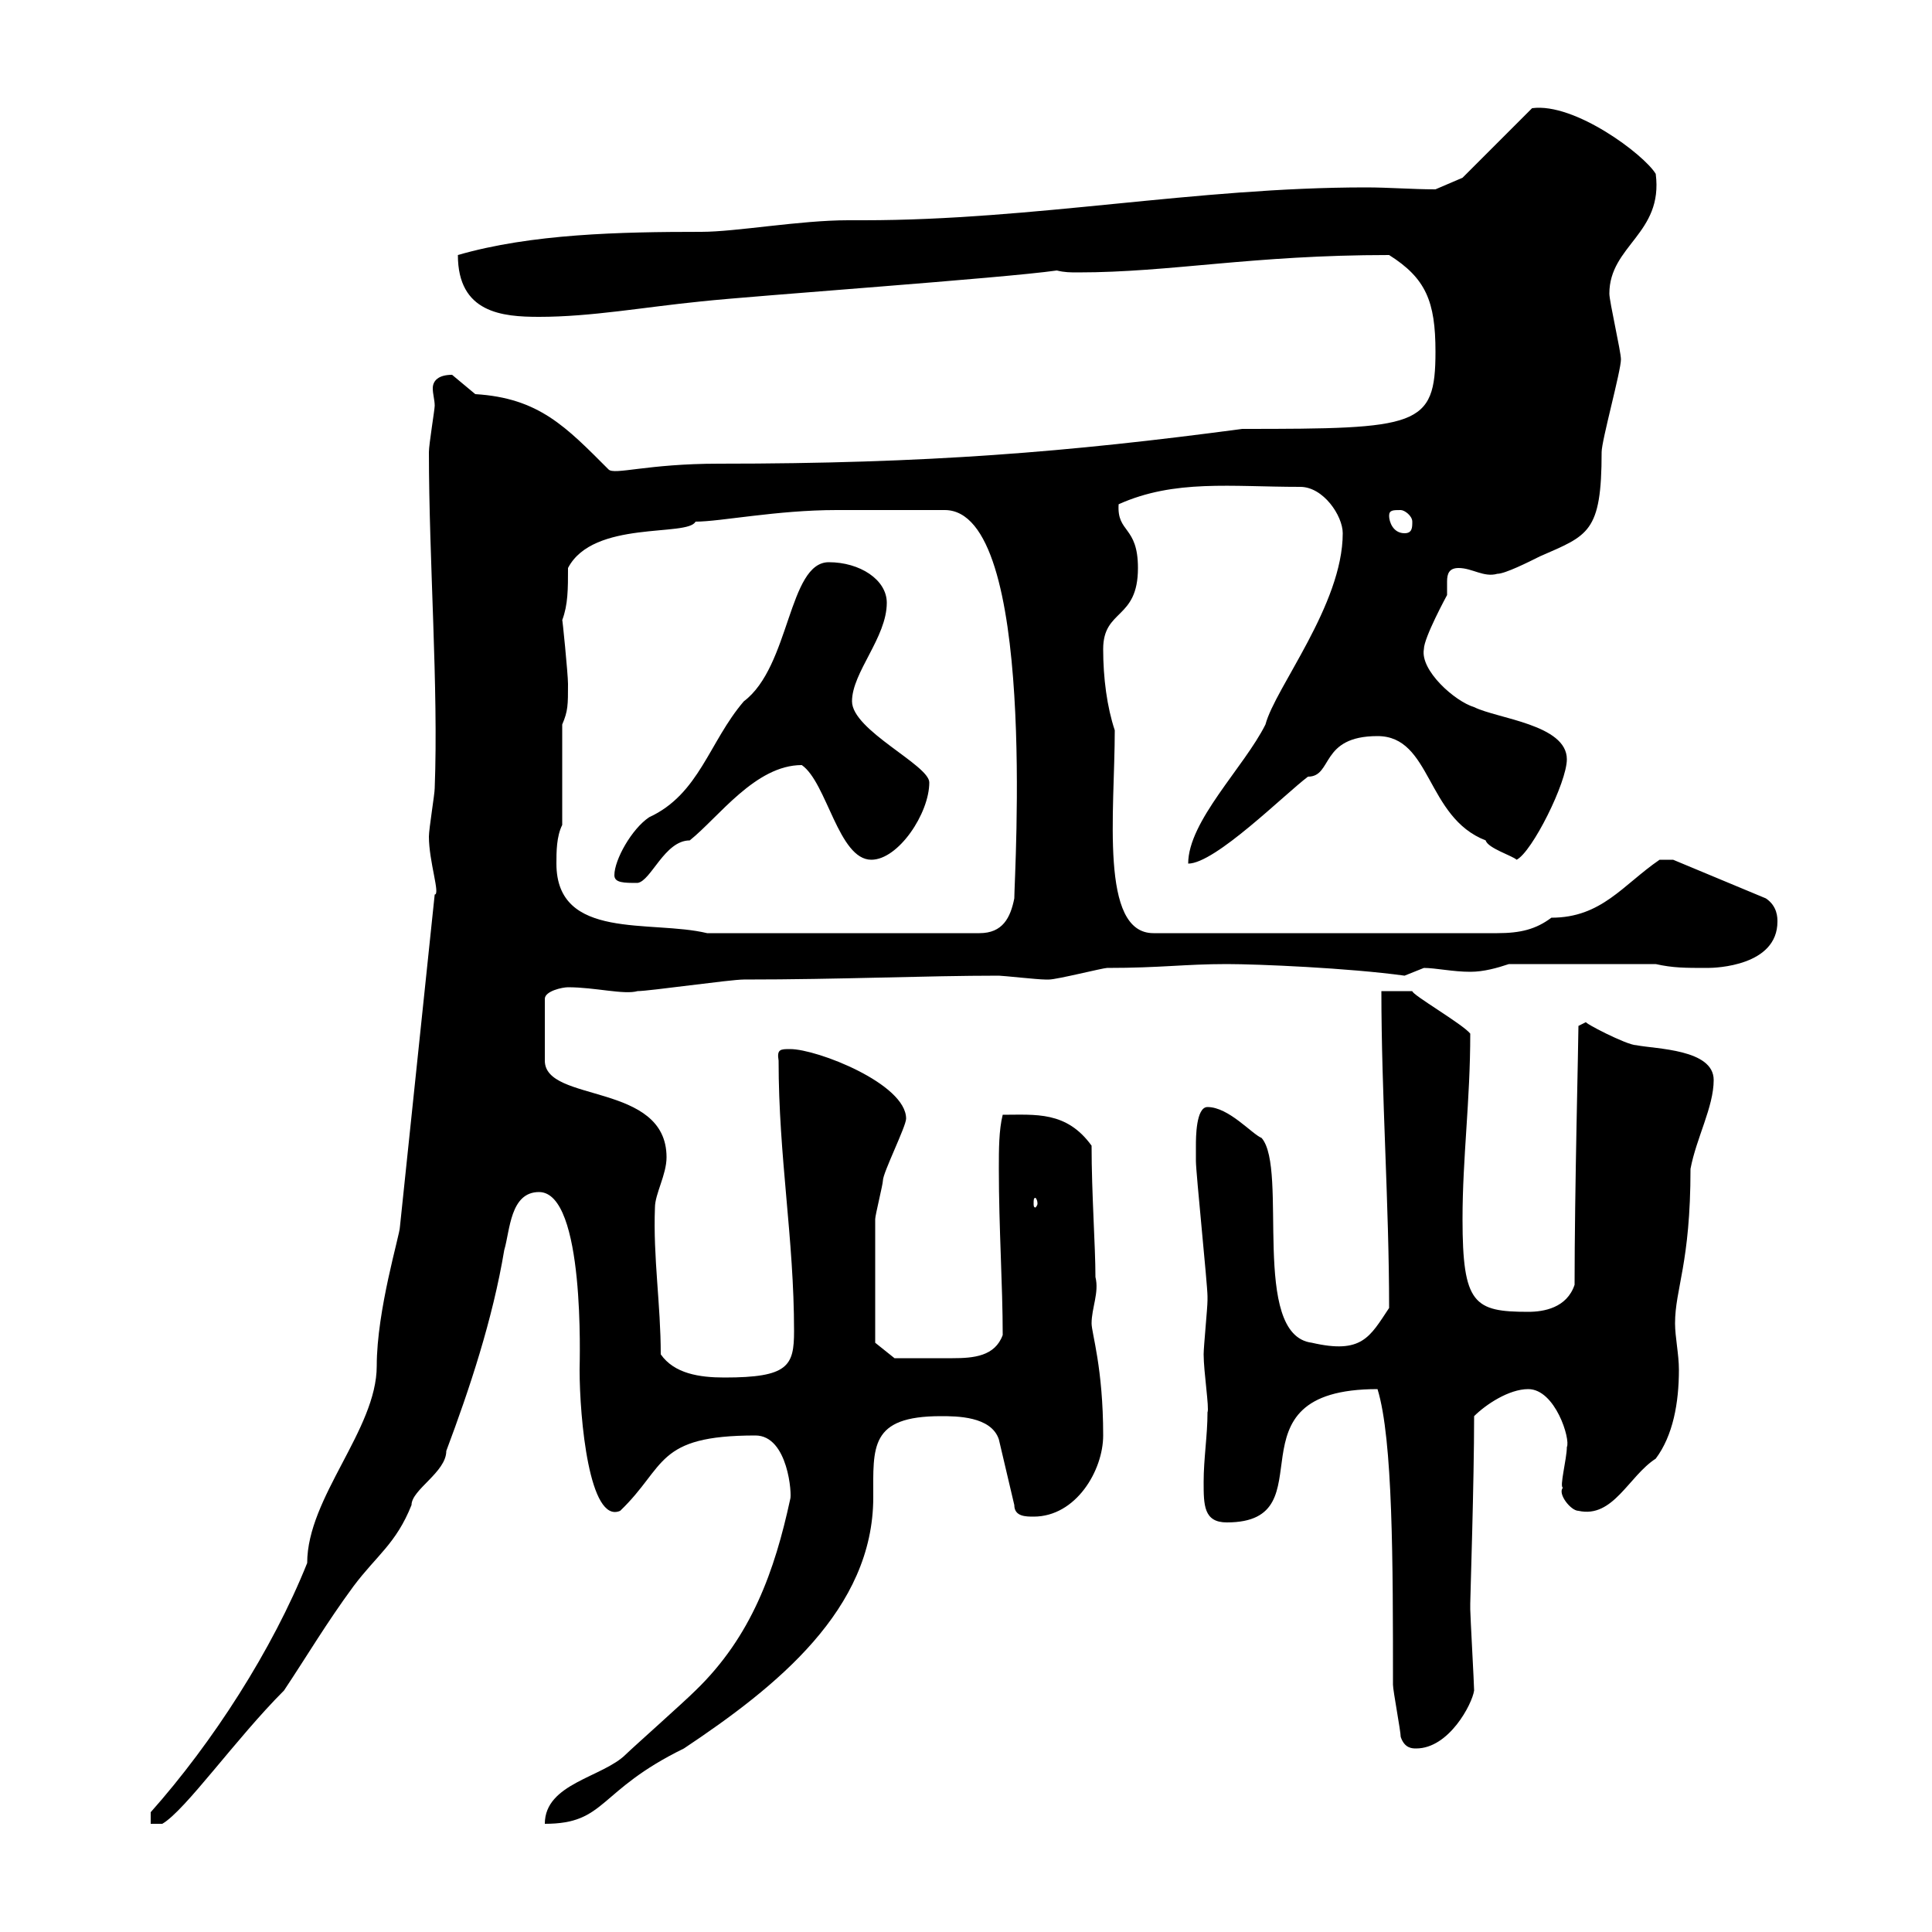 <svg xmlns="http://www.w3.org/2000/svg" xmlns:xlink="http://www.w3.org/1999/xlink" width="300" height="300"><path d="M23.40 281.40L23.40 283.20L25.20 283.20C28.80 281.10 36.60 270 44.10 262.50C47.70 257.10 50.70 252 54.90 246.30C58.50 241.50 61.50 239.70 63.90 233.70C63.90 231.30 69.30 228.60 69.30 225.30C72.90 215.70 76.50 204.90 78.30 194.10C79.20 191.10 79.20 185.10 83.70 185.10C90.90 185.10 90 211.50 90 212.70C90 220.20 91.50 236.70 96.30 234.60C103.50 227.70 101.70 222.90 117.30 222.90C122.40 222.90 123 232.20 122.70 232.80C120.30 243.90 116.70 254.10 108 262.50C106.20 264.30 98.10 271.50 97.20 272.40C93.60 276 84.60 276.90 84.60 283.20C94.20 283.20 92.70 278.10 106.20 271.50C120.60 261.90 135.60 249.90 135.60 232.50C135.60 224.70 135 219.90 146.10 219.90C148.50 219.90 153.90 219.90 155.10 223.50L157.50 233.70C157.50 235.50 159.30 235.50 160.50 235.50C167.10 235.50 171.30 228.30 171.30 222.90C171.30 212.40 169.50 207 169.50 205.50C169.50 203.10 170.70 200.70 170.10 198.30C170.10 193.50 169.50 185.40 169.50 177.90C165.60 172.50 160.80 173.10 155.70 173.10C155.10 175.50 155.10 178.50 155.10 181.50C155.10 190.80 155.70 199.50 155.70 207.30C154.50 210.60 151.20 210.90 147.90 210.90C144.90 210.90 141.30 210.90 138.90 210.90L135.90 208.50C135.90 205.80 135.90 194.40 135.90 189.30C135.90 188.70 137.10 183.90 137.10 183.30C137.10 182.10 140.70 174.90 140.70 173.70C140.70 168.30 126.90 162.90 122.70 162.90C121.20 162.90 120.60 162.90 120.90 164.70C120.90 179.70 123.30 192.30 123.30 206.70C123.30 212.10 122.40 213.90 112.50 213.90C108.60 213.90 104.70 213.30 102.60 210.30C102.60 202.50 101.40 195.30 101.70 187.50C101.70 185.40 103.50 182.40 103.50 179.70C103.50 168 84.60 171.30 84.60 164.70L84.60 155.10C84.60 153.90 87.30 153.30 88.20 153.30C92.40 153.30 96.90 154.50 99 153.90C100.80 153.90 113.40 152.10 115.50 152.10C130.50 152.10 143.70 151.50 155.10 151.50C155.70 151.50 161.10 152.10 162.30 152.10C162.30 152.10 162.30 152.10 162.90 152.10C164.10 152.10 171.30 150.30 171.90 150.30C180.30 150.30 183.90 149.70 190.50 149.70C195.30 149.70 209.40 150.30 218.10 151.50C218.10 151.50 221.10 150.30 221.10 150.30C222.90 150.30 225.60 150.90 228.30 150.90C230.40 150.90 232.50 150.30 234.30 149.70L257.10 149.70C259.80 150.30 261.60 150.30 265.20 150.30C266.40 150.30 276 150 276 143.10C276 142.50 276 140.70 274.20 139.50L259.80 133.50L257.70 133.50C252 137.40 248.70 142.50 240.90 142.50C238.50 144.30 236.10 144.90 232.50 144.90L179.10 144.90C170.70 144.90 173.10 126 173.10 113.40C171.90 109.80 171.30 105.30 171.30 100.80C171.30 94.50 176.70 96.30 176.70 88.20C176.70 81.60 173.40 82.80 173.70 78.30C182.40 74.40 191.10 75.60 201.90 75.60C205.50 75.60 208.50 80.10 208.50 82.80C208.50 93.90 198 106.80 196.50 112.50C193.20 119.10 184.50 127.50 184.50 134.10C188.70 134.10 199.50 123.30 203.10 120.60C207 120.60 204.90 114.30 213.90 114.30C222.30 114.30 221.40 126.90 230.70 130.50C231 131.70 234.90 132.90 235.50 133.50C237.90 132.30 243.30 121.50 243.30 117.90C243.30 112.50 232.50 111.60 228.90 109.80C225.90 108.90 220.50 104.10 221.10 100.80C221.10 99 224.70 92.40 224.70 92.40C224.70 91.80 224.70 90.90 224.70 90.30C224.70 89.10 225 88.20 226.50 88.20C228.60 88.20 230.40 89.70 232.50 89.10C233.70 89.10 237.30 87.30 239.10 86.40C246.60 83.10 248.70 82.80 248.70 70.20C248.70 68.40 251.70 57.60 251.70 55.80C251.70 54.60 249.90 46.80 249.90 45.60C249.90 38.10 258.30 36.30 257.10 27C255.30 24 244.50 15.90 237.90 16.80L227.10 27.60L222.90 29.40C219.30 29.40 215.70 29.10 212.10 29.10C185.70 29.10 160.50 34.20 134.10 34.20L131.70 34.20C124.20 34.20 114.30 36 108.90 36C96.30 36 82.50 36.30 71.10 39.60C71.10 48.60 78 49.20 83.70 49.20C91.80 49.20 99.90 47.70 108.90 46.80C117.30 45.90 155.70 43.20 164.10 42C165.30 42.30 166.20 42.30 167.40 42.30C181.80 42.30 194.40 39.60 215.70 39.60C221.40 43.20 222.90 46.80 222.90 54.60C222.90 66.30 220.20 66.60 192.90 66.60C165.90 70.20 144 72 111.60 72C100.50 72 95.40 73.80 94.50 72.90C87.90 66.30 83.70 61.80 73.80 61.20C73.80 61.20 70.20 58.20 70.20 58.20C68.10 58.20 67.20 59.10 67.20 60.30C67.20 61.20 67.50 62.10 67.50 63C67.50 63.60 66.60 69 66.60 70.20C66.60 87 68.10 106.80 67.50 122.40C67.50 123.30 66.60 128.70 66.60 129.90C66.60 133.80 68.40 138.90 67.50 138.90L62.10 190.50C62.10 191.70 58.50 203.40 58.50 212.10C58.50 222 47.70 232.50 47.70 242.70C42.30 256.20 33 270.60 23.40 281.40ZM217.50 269.70C218.10 271.50 219.30 271.50 219.90 271.50C225 271.50 228.60 264.60 228.90 262.50C228.90 261.60 228.30 250.80 228.30 249.90C228.30 249.90 228.30 249.90 228.30 249C228.30 248.10 228.90 230.10 228.90 219.90C230.70 218.10 234.30 215.70 237.30 215.70C241.50 215.70 243.90 223.50 243.30 224.70C243.30 226.50 242.10 231 242.70 231C241.80 231.90 243.90 234.60 245.10 234.60C250.50 235.80 252.90 229.20 257.10 226.50C259.80 222.90 260.70 217.80 260.70 212.70C260.70 210.30 260.10 207.60 260.10 205.50C260.10 200.10 262.50 196.20 262.50 181.50C263.40 176.70 266.10 171.90 266.10 167.70C266.10 162.90 257.10 162.90 254.10 162.30C252.60 162.30 245.70 158.70 246.30 158.70C246.30 158.70 245.10 159.30 245.10 159.30C245.10 161.70 244.50 185.10 244.50 199.50C243.30 203.10 239.70 203.70 237.30 203.70C228.90 203.70 227.10 202.50 227.10 189.30C227.10 179.70 228.30 171 228.30 160.50C227.10 159 219.30 154.50 219.30 153.90L214.50 153.90C214.50 170.10 215.70 186.90 215.70 203.10C212.70 207.60 211.50 210.30 203.70 208.50C194.10 207.30 200.10 181.50 195.90 176.70C194.40 176.10 190.80 171.90 187.50 171.90C185.70 171.90 185.70 176.70 185.70 177.90C185.70 178.50 185.70 180.30 185.70 180.30C185.70 182.10 187.50 199.50 187.50 201.30C187.50 201.30 187.50 201.30 187.50 201.90C187.50 203.10 186.90 209.10 186.90 210.30C186.90 213 187.80 218.70 187.50 219.30C187.50 222.90 186.90 226.50 186.90 230.10C186.90 233.70 186.90 236.40 190.50 236.40C206.70 236.40 189.60 215.70 213.90 215.70C216.30 223.50 216.30 242.70 216.30 261.60C216.30 262.50 217.50 268.80 217.50 269.70ZM161.10 186.90C161.10 187.20 160.80 187.50 160.80 187.50C160.50 187.50 160.50 187.20 160.50 186.90C160.50 186.30 160.50 186 160.80 186C160.80 186 161.10 186.30 161.10 186.90ZM86.40 134.10C86.40 132.30 86.40 129.90 87.30 128.10L87.30 112.50C88.20 110.40 88.20 109.50 88.20 106.20C88.20 104.70 87.30 95.70 87.30 96.30C88.20 93.90 88.20 91.50 88.20 88.20C92.10 80.70 106.80 83.40 108 81C111.90 81 120.60 79.20 129.90 79.20L146.70 79.20C161.10 79.20 157.50 135.90 157.50 139.50C156.90 142.50 155.70 144.90 152.10 144.90L109.80 144.90C101.10 142.80 86.40 146.10 86.40 134.10ZM95.40 135.90C95.40 137.10 96.90 137.10 99 137.10C101.10 136.80 103.20 130.50 107.10 130.50C111.60 126.90 117.30 118.80 124.50 118.80C128.40 121.50 130.20 133.50 135.30 133.50C139.50 133.50 144.30 126.30 144.30 121.50C144.30 118.80 132.30 113.40 132.30 108.90C132.30 104.40 137.70 99 137.70 93.60C137.70 90 133.50 87.30 128.70 87.30C122.40 87.30 122.70 103.50 115.50 108.90C110.10 115.20 108.60 123.30 100.80 126.90C98.10 128.70 95.40 133.50 95.40 135.90ZM215.70 80.10C215.70 79.20 216.30 79.20 217.50 79.20C218.10 79.20 219.30 80.10 219.30 81C219.30 81.90 219.30 82.80 218.10 82.80C216.30 82.80 215.70 81 215.70 80.10Z"/></svg>